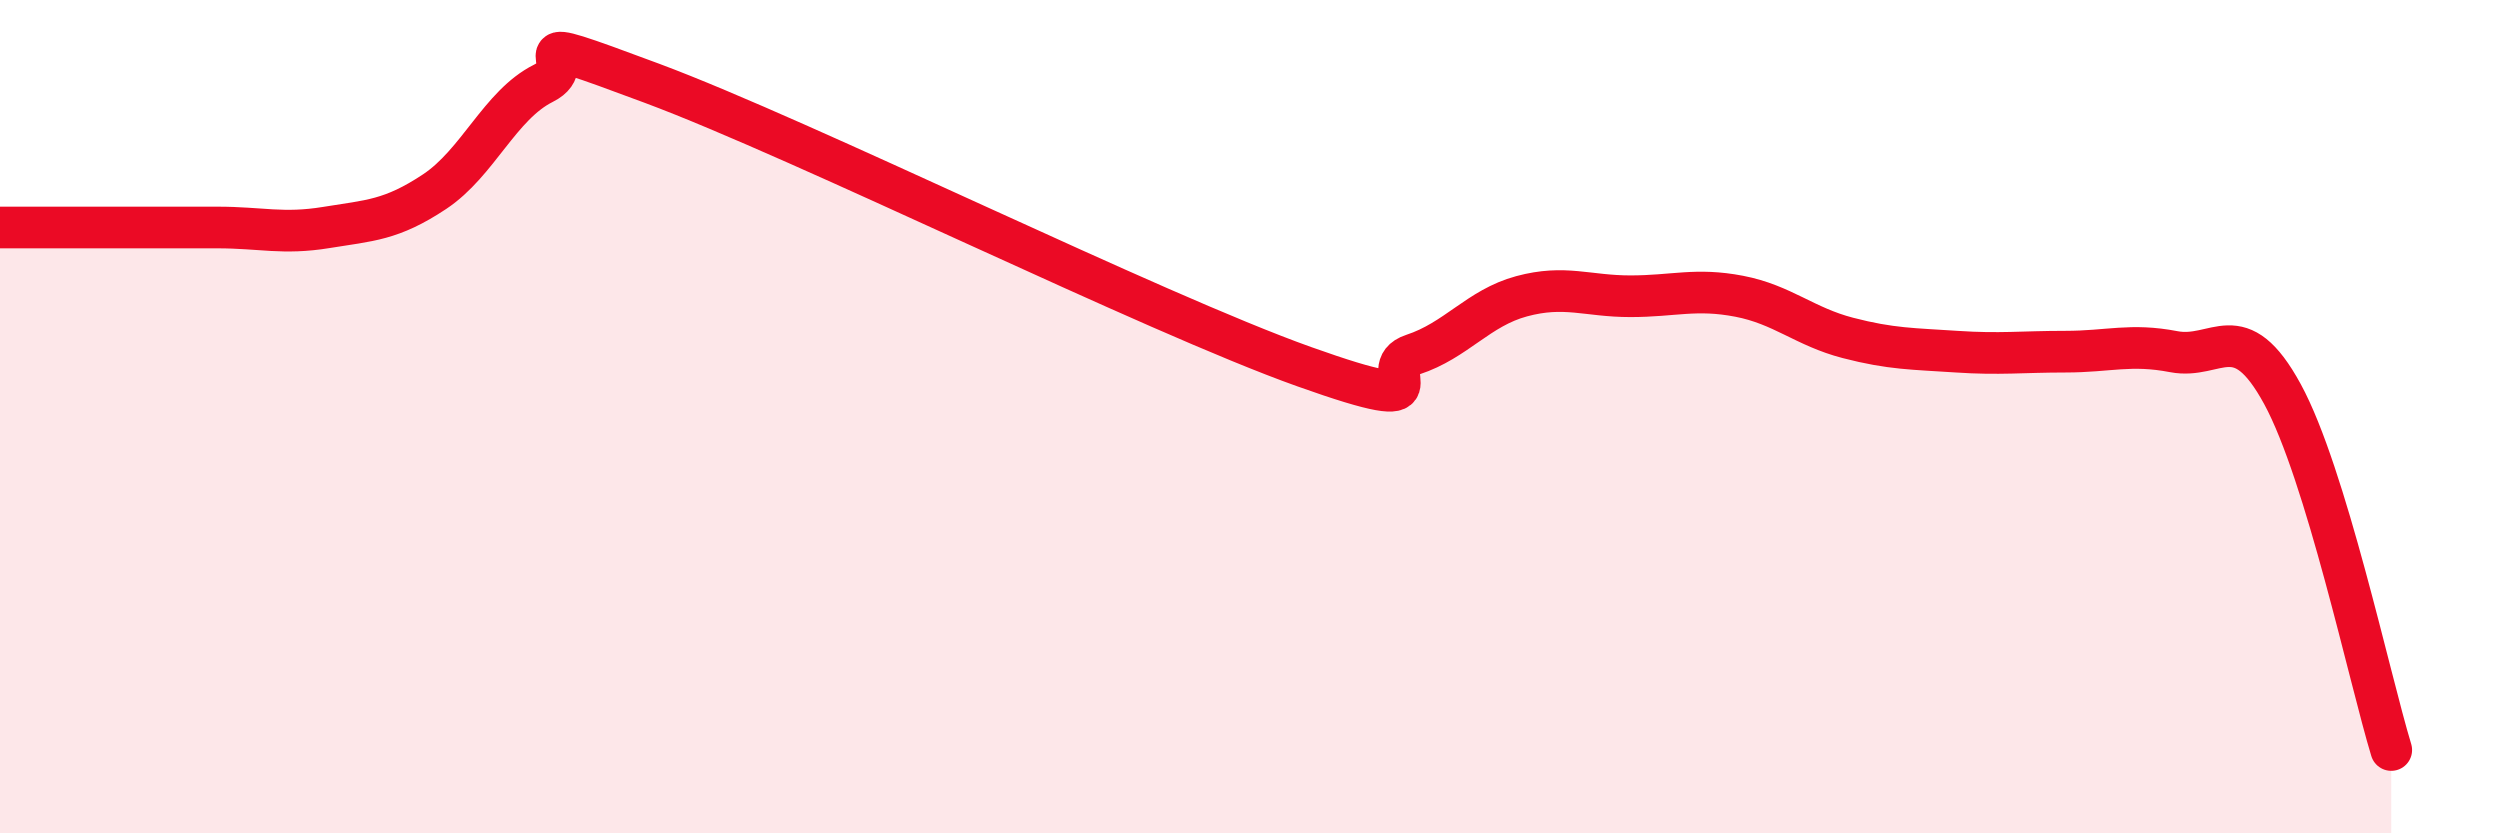 
    <svg width="60" height="20" viewBox="0 0 60 20" xmlns="http://www.w3.org/2000/svg">
      <path
        d="M 0,5.46 C 0.52,5.46 1.57,5.46 2.61,5.46 C 3.65,5.46 4.18,5.46 5.22,5.46 C 6.26,5.46 6.79,5.63 7.83,5.46 C 8.87,5.29 9.39,5.29 10.43,4.6 C 11.47,3.91 12,2.52 13.04,2 C 14.08,1.48 12,0.64 15.65,2 C 19.3,3.36 27.65,7.5 31.3,8.8 C 34.95,10.1 32.87,8.85 33.91,8.51 C 34.95,8.17 35.48,7.39 36.52,7.11 C 37.56,6.83 38.09,7.11 39.13,7.11 C 40.17,7.11 40.7,6.91 41.74,7.11 C 42.78,7.31 43.31,7.84 44.35,8.11 C 45.39,8.38 45.92,8.37 46.96,8.44 C 48,8.51 48.53,8.44 49.57,8.44 C 50.61,8.44 51.13,8.24 52.17,8.44 C 53.21,8.64 53.74,7.55 54.78,9.46 C 55.82,11.37 56.87,16.29 57.39,18L57.39 20L0 20Z"
        fill="#EB0A25"
        opacity="0.1"
        stroke-linecap="round"
        stroke-linejoin="round"
      />
      <path
        d="M 0,5.46 C 0.52,5.46 1.57,5.46 2.61,5.46 C 3.65,5.46 4.18,5.46 5.22,5.46 C 6.26,5.46 6.79,5.63 7.83,5.46 C 8.87,5.29 9.39,5.29 10.43,4.6 C 11.47,3.91 12,2.52 13.04,2 C 14.08,1.48 12,0.64 15.65,2 C 19.3,3.36 27.65,7.5 31.3,8.8 C 34.95,10.1 32.87,8.85 33.91,8.51 C 34.95,8.17 35.48,7.39 36.52,7.11 C 37.56,6.83 38.09,7.11 39.13,7.11 C 40.17,7.11 40.7,6.91 41.74,7.11 C 42.78,7.31 43.31,7.84 44.35,8.11 C 45.39,8.38 45.92,8.37 46.96,8.44 C 48,8.51 48.53,8.44 49.57,8.44 C 50.61,8.44 51.13,8.24 52.17,8.44 C 53.21,8.64 53.74,7.55 54.78,9.46 C 55.82,11.37 56.87,16.29 57.39,18"
        stroke="#EB0A25"
        stroke-width="1"
        fill="none"
        stroke-linecap="round"
        stroke-linejoin="round"
      />
    </svg>
  
